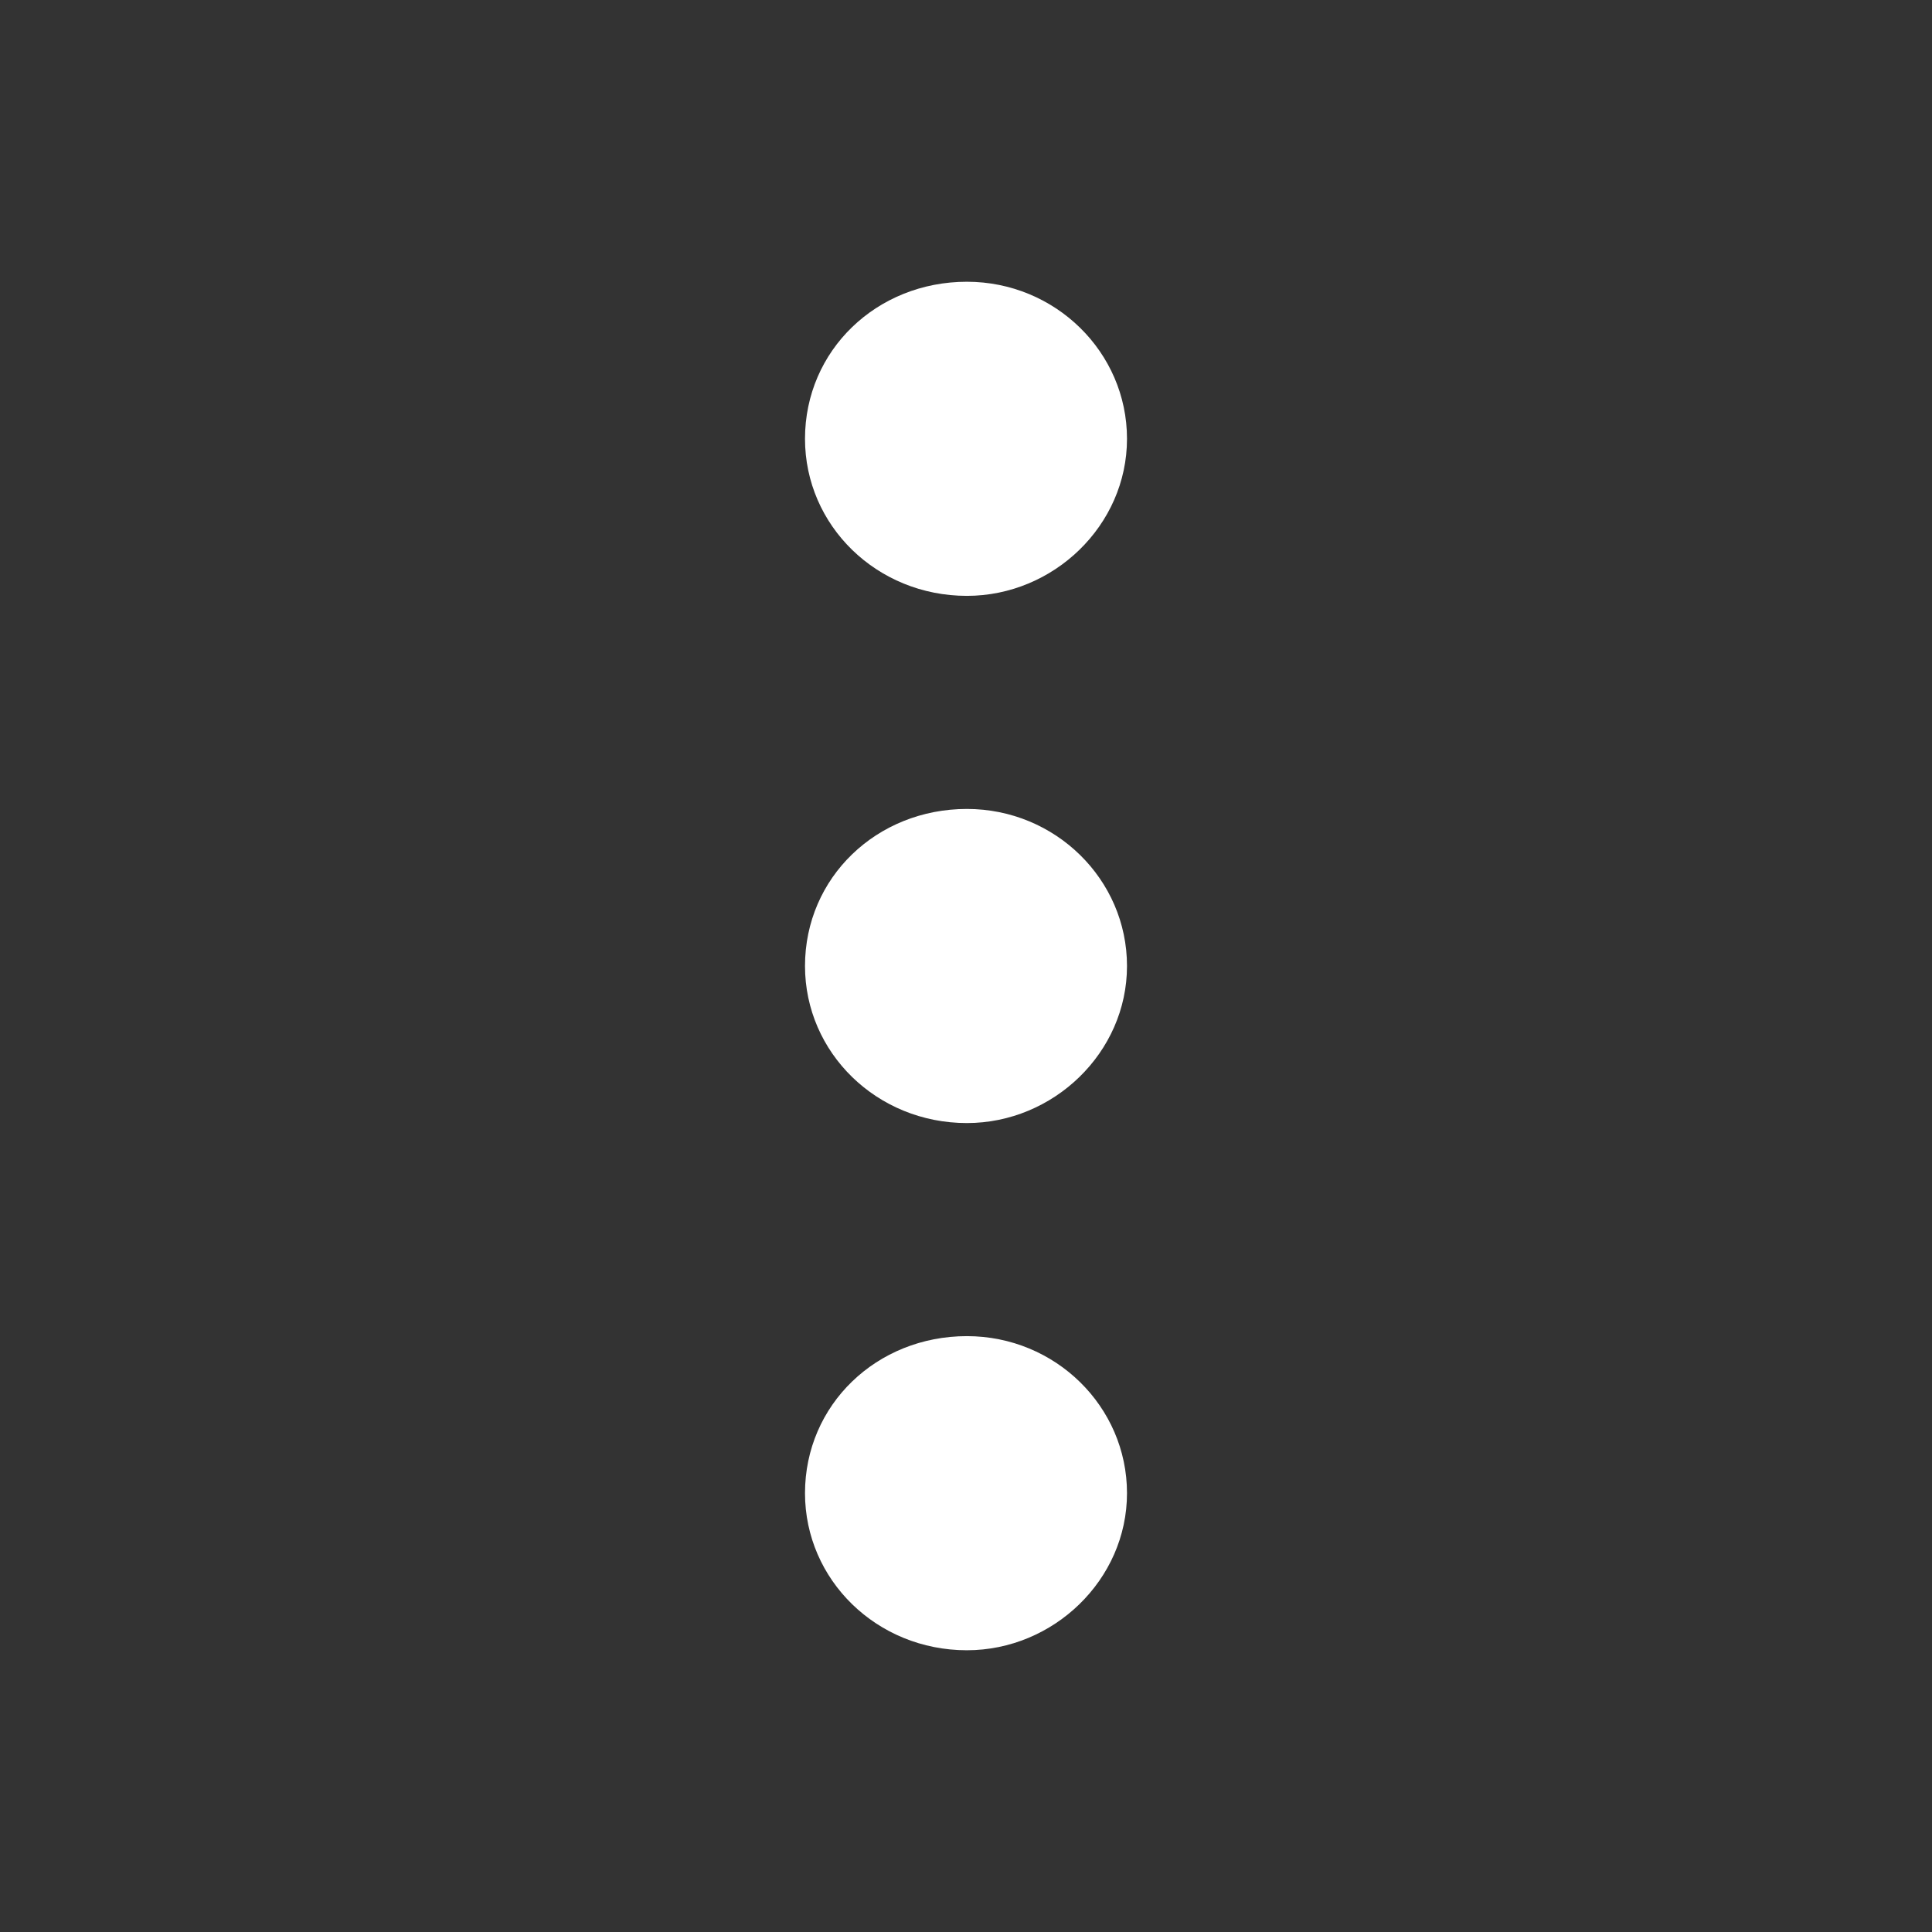<svg width="24" height="24" viewBox="0 0 24 24" fill="none" xmlns="http://www.w3.org/2000/svg">
<rect x="0" y="0" width="24" height="24" fill="#333333" stroke="none"/>
<path d="M12.011 20.5C13.086 20.5 14 19.625 14 18.549C14 17.472 13.109 16.598 12.011 16.598C10.891 16.598 10 17.45 10 18.549C10 19.625 10.891 20.5 12.011 20.5Z" fill="white"/>
<path d="M12.011 13.951C13.086 13.951 14 13.076 14 12C14 10.924 13.109 10.049 12.011 10.049C10.891 10.049 10 10.901 10 12C10 13.076 10.891 13.951 12.011 13.951Z" fill="white"/>
<path d="M12.011 7.402C13.086 7.402 14 6.528 14 5.451C14 4.375 13.109 3.5 12.011 3.5C10.891 3.5 10 4.352 10 5.451C10 6.528 10.891 7.402 12.011 7.402Z" fill="white"/>
</svg>
